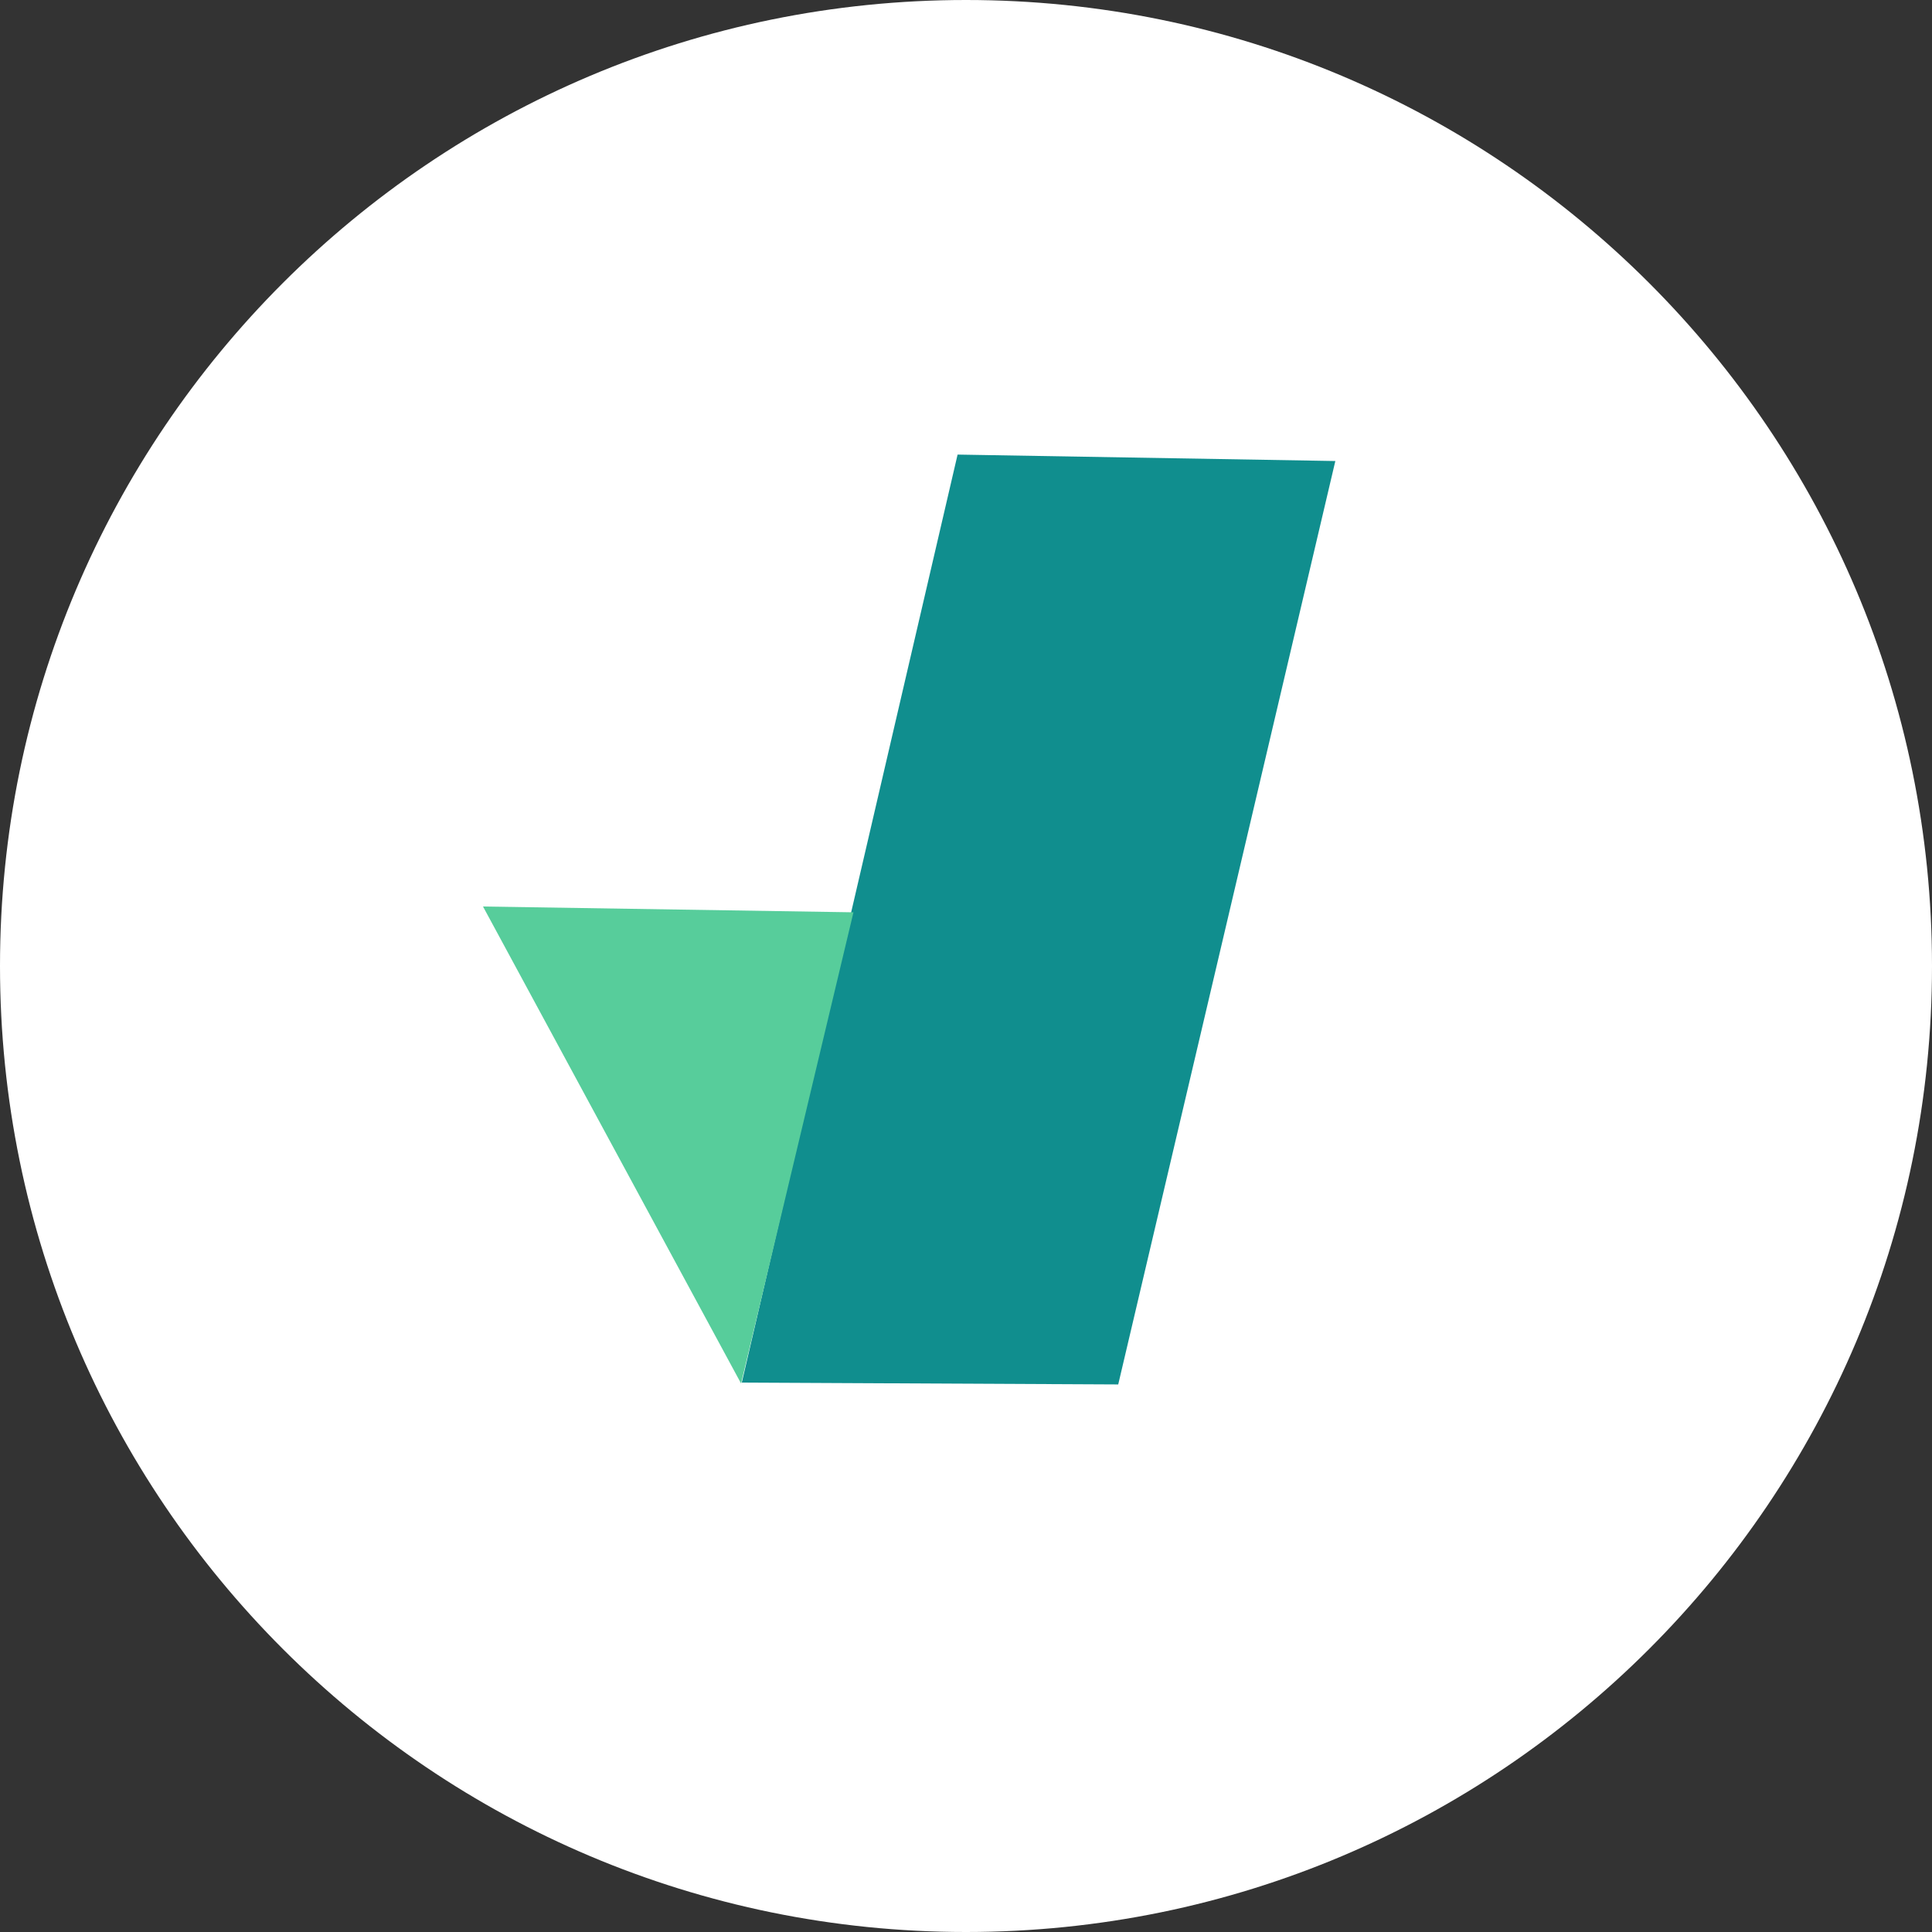<svg width="48" height="48" viewBox="0 0 48 48" fill="none" xmlns="http://www.w3.org/2000/svg">
<rect x="0" y="0" width="48" height="48" fill="#333333" stroke="none"/>
<path d="M48 24C48 37.255 37.255 48 24 48C10.745 48 0 37.255 0 24C0 10.745 10.745 0 24 0C37.255 0 48 10.745 48 24Z" fill="white"/>
<path d="M33.176 11.454L23.791 11.294L18.43 34.35L27.782 34.396L33.176 11.454Z" fill="#108E8E"/>
<path d="M18.412 34.373L21.204 22.666L12 22.522" fill="#57CD9B"/>
</svg>
